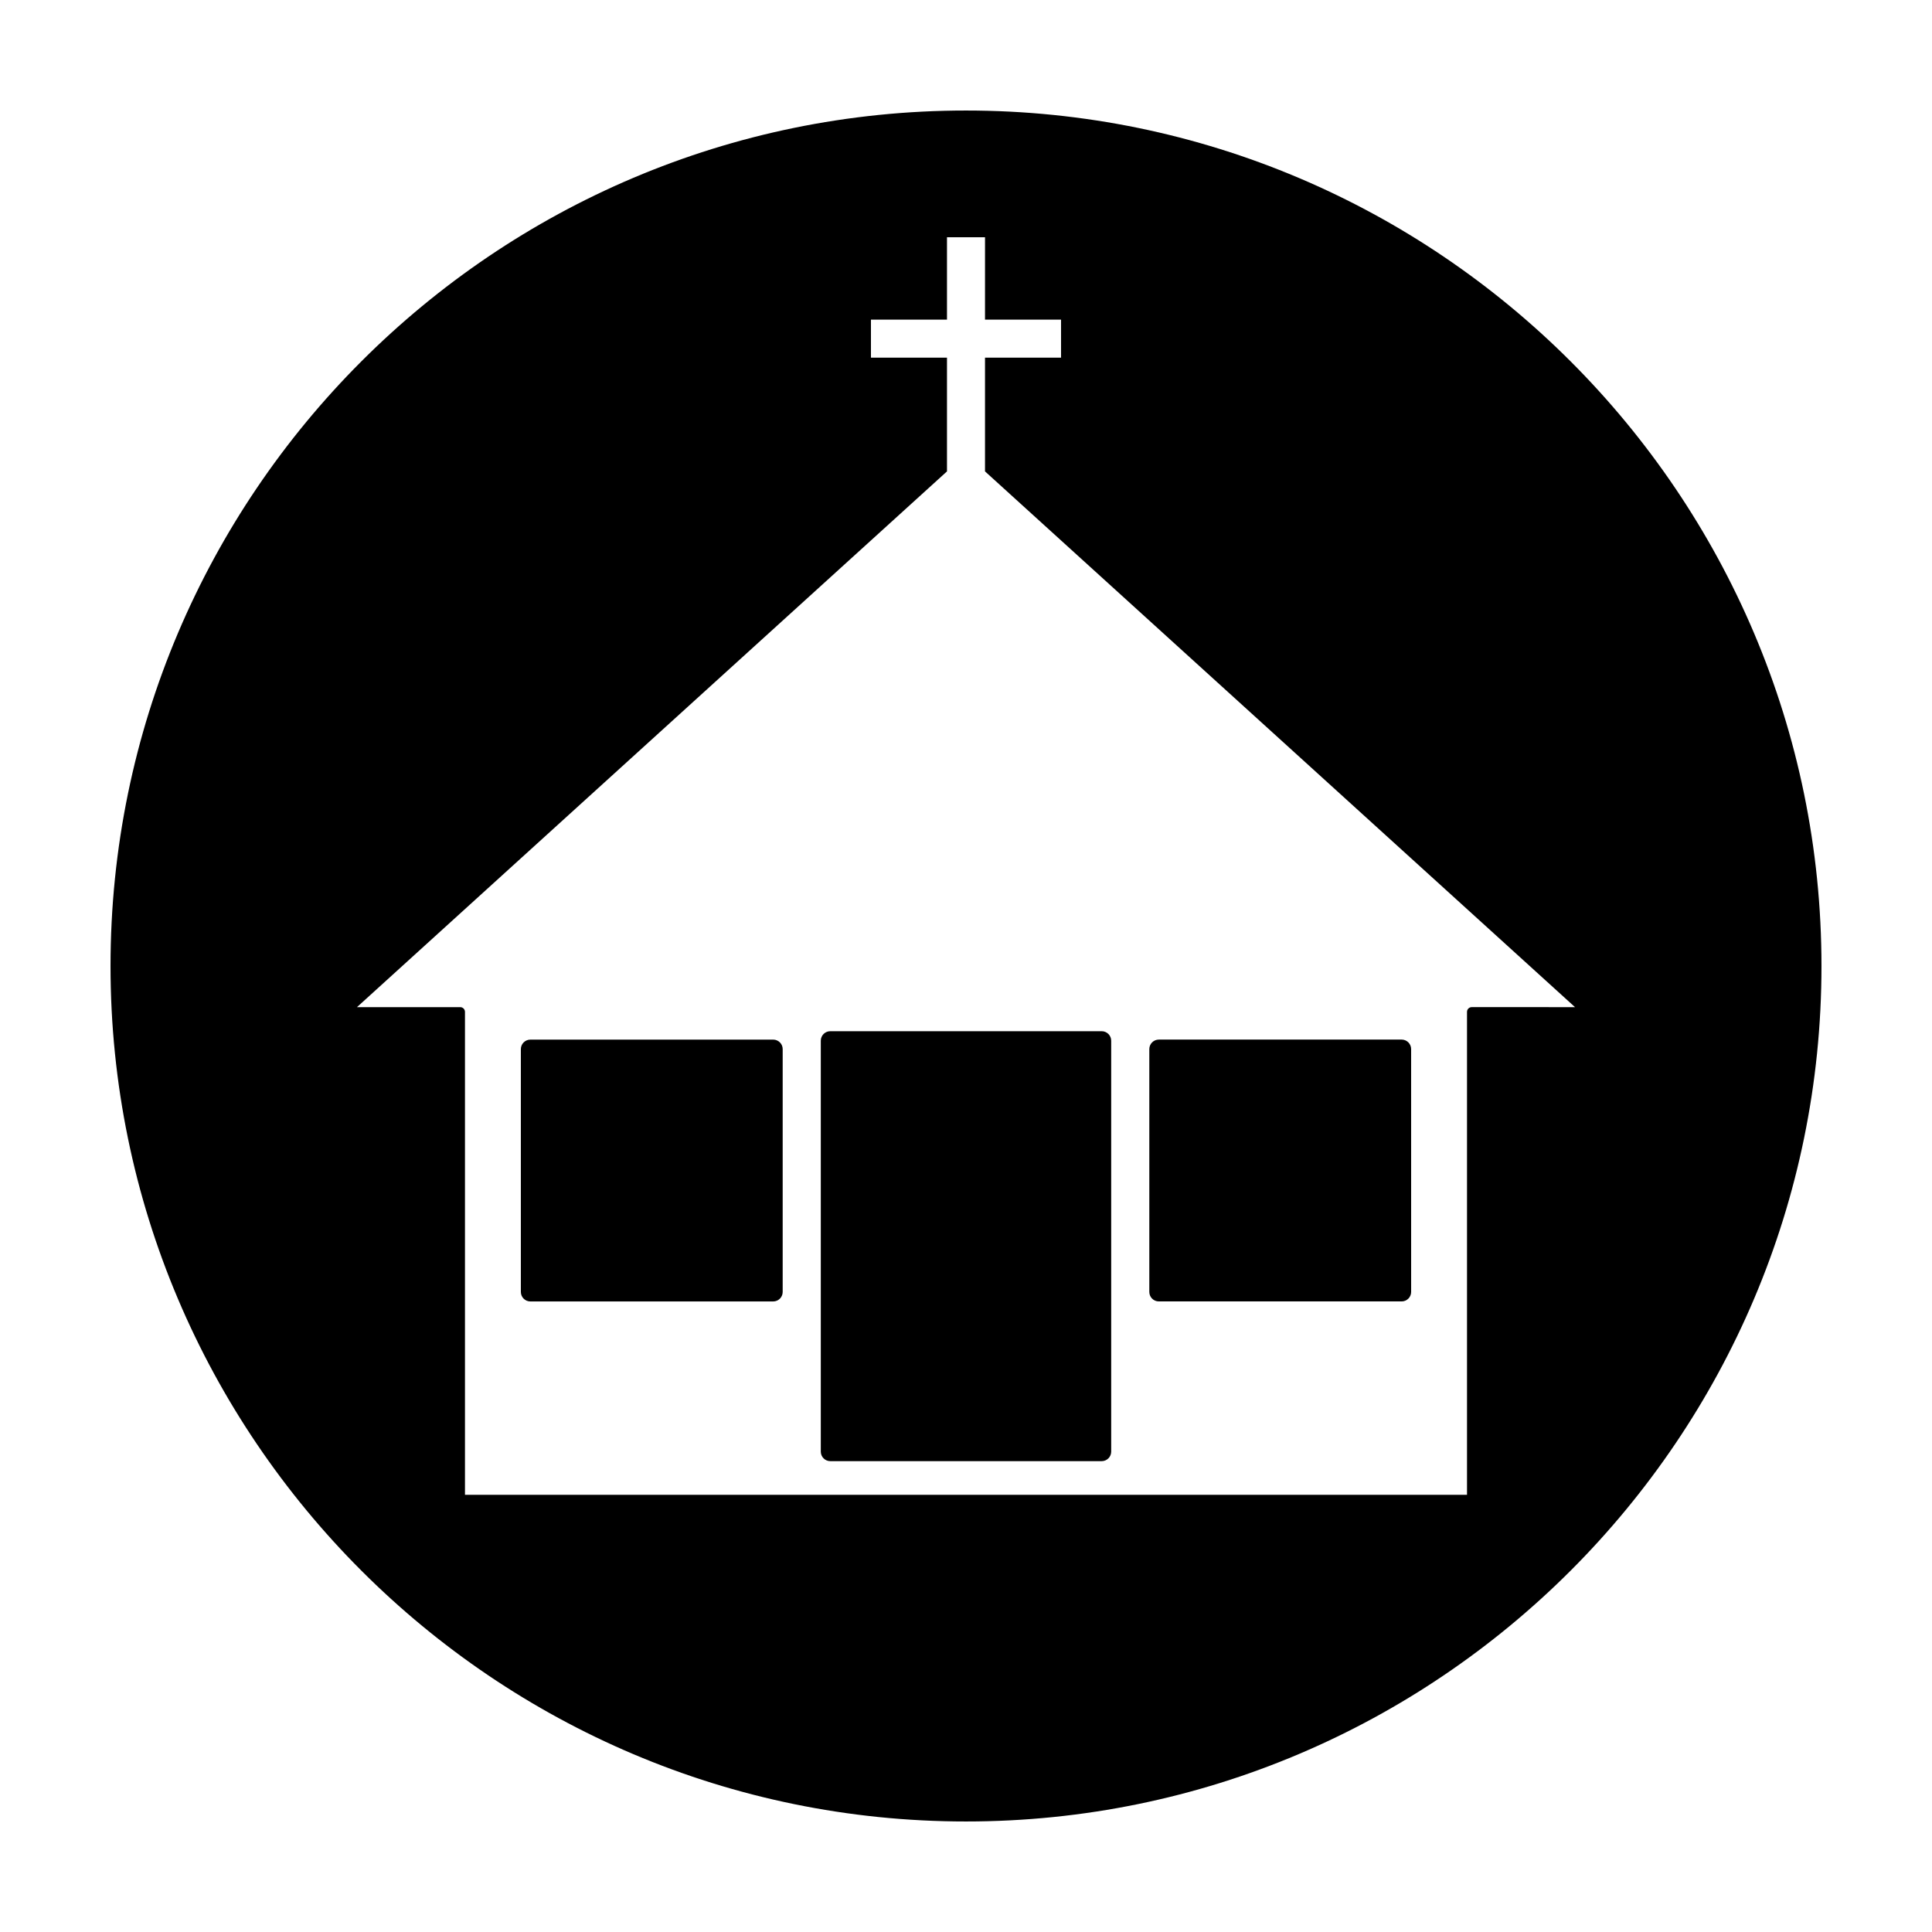 <?xml version="1.0" encoding="UTF-8"?>
<!-- Uploaded to: SVG Repo, www.svgrepo.com, Generator: SVG Repo Mixer Tools -->
<svg fill="#000000" width="800px" height="800px" version="1.1" viewBox="144 144 512 512" xmlns="http://www.w3.org/2000/svg">
 <g>
  <path d="m451.1 488.89h64.348c1.391 0 2.519-1.129 2.519-2.519l-0.004-64.352c0-1.391-1.129-2.519-2.519-2.519l-64.344 0.004c-1.391 0-2.519 1.129-2.519 2.519v64.348c0 1.391 1.121 2.519 2.519 2.519z"/>
  <path d="m348.9 419.51h-64.348c-1.391 0-2.519 1.129-2.519 2.519v64.348c0 1.391 1.129 2.519 2.519 2.519h64.348c1.391 0 2.519-1.129 2.519-2.519v-64.352c0-1.391-1.125-2.516-2.519-2.516z"/>
  <path d="m361.52 419.8v108.9c0 1.391 1.129 2.519 2.519 2.519h71.918c1.391 0 2.519-1.129 2.519-2.519v-108.9c0-1.391-1.129-2.519-2.519-2.519h-71.918c-1.391 0-2.519 1.121-2.519 2.519z"/>
  <path d="m400 173.29c-125.01 0-226.71 101.7-226.71 226.71s101.7 226.71 226.71 226.71 226.71-101.7 226.71-226.71c-0.004-125.01-101.71-226.71-226.71-226.71zm134.03 237.61c-0.695 0-1.258 0.562-1.258 1.258v127.98l-265.55 0.004v-127.98c0-0.695-0.562-1.258-1.258-1.258h-27.363l156.36-141.98v-30.137h-20.152v-10.078h20.152v-21.828h10.078l-0.004 21.828h20.152v10.078h-20.152v30.137l156.36 141.98z"/>
 </g>
</svg>